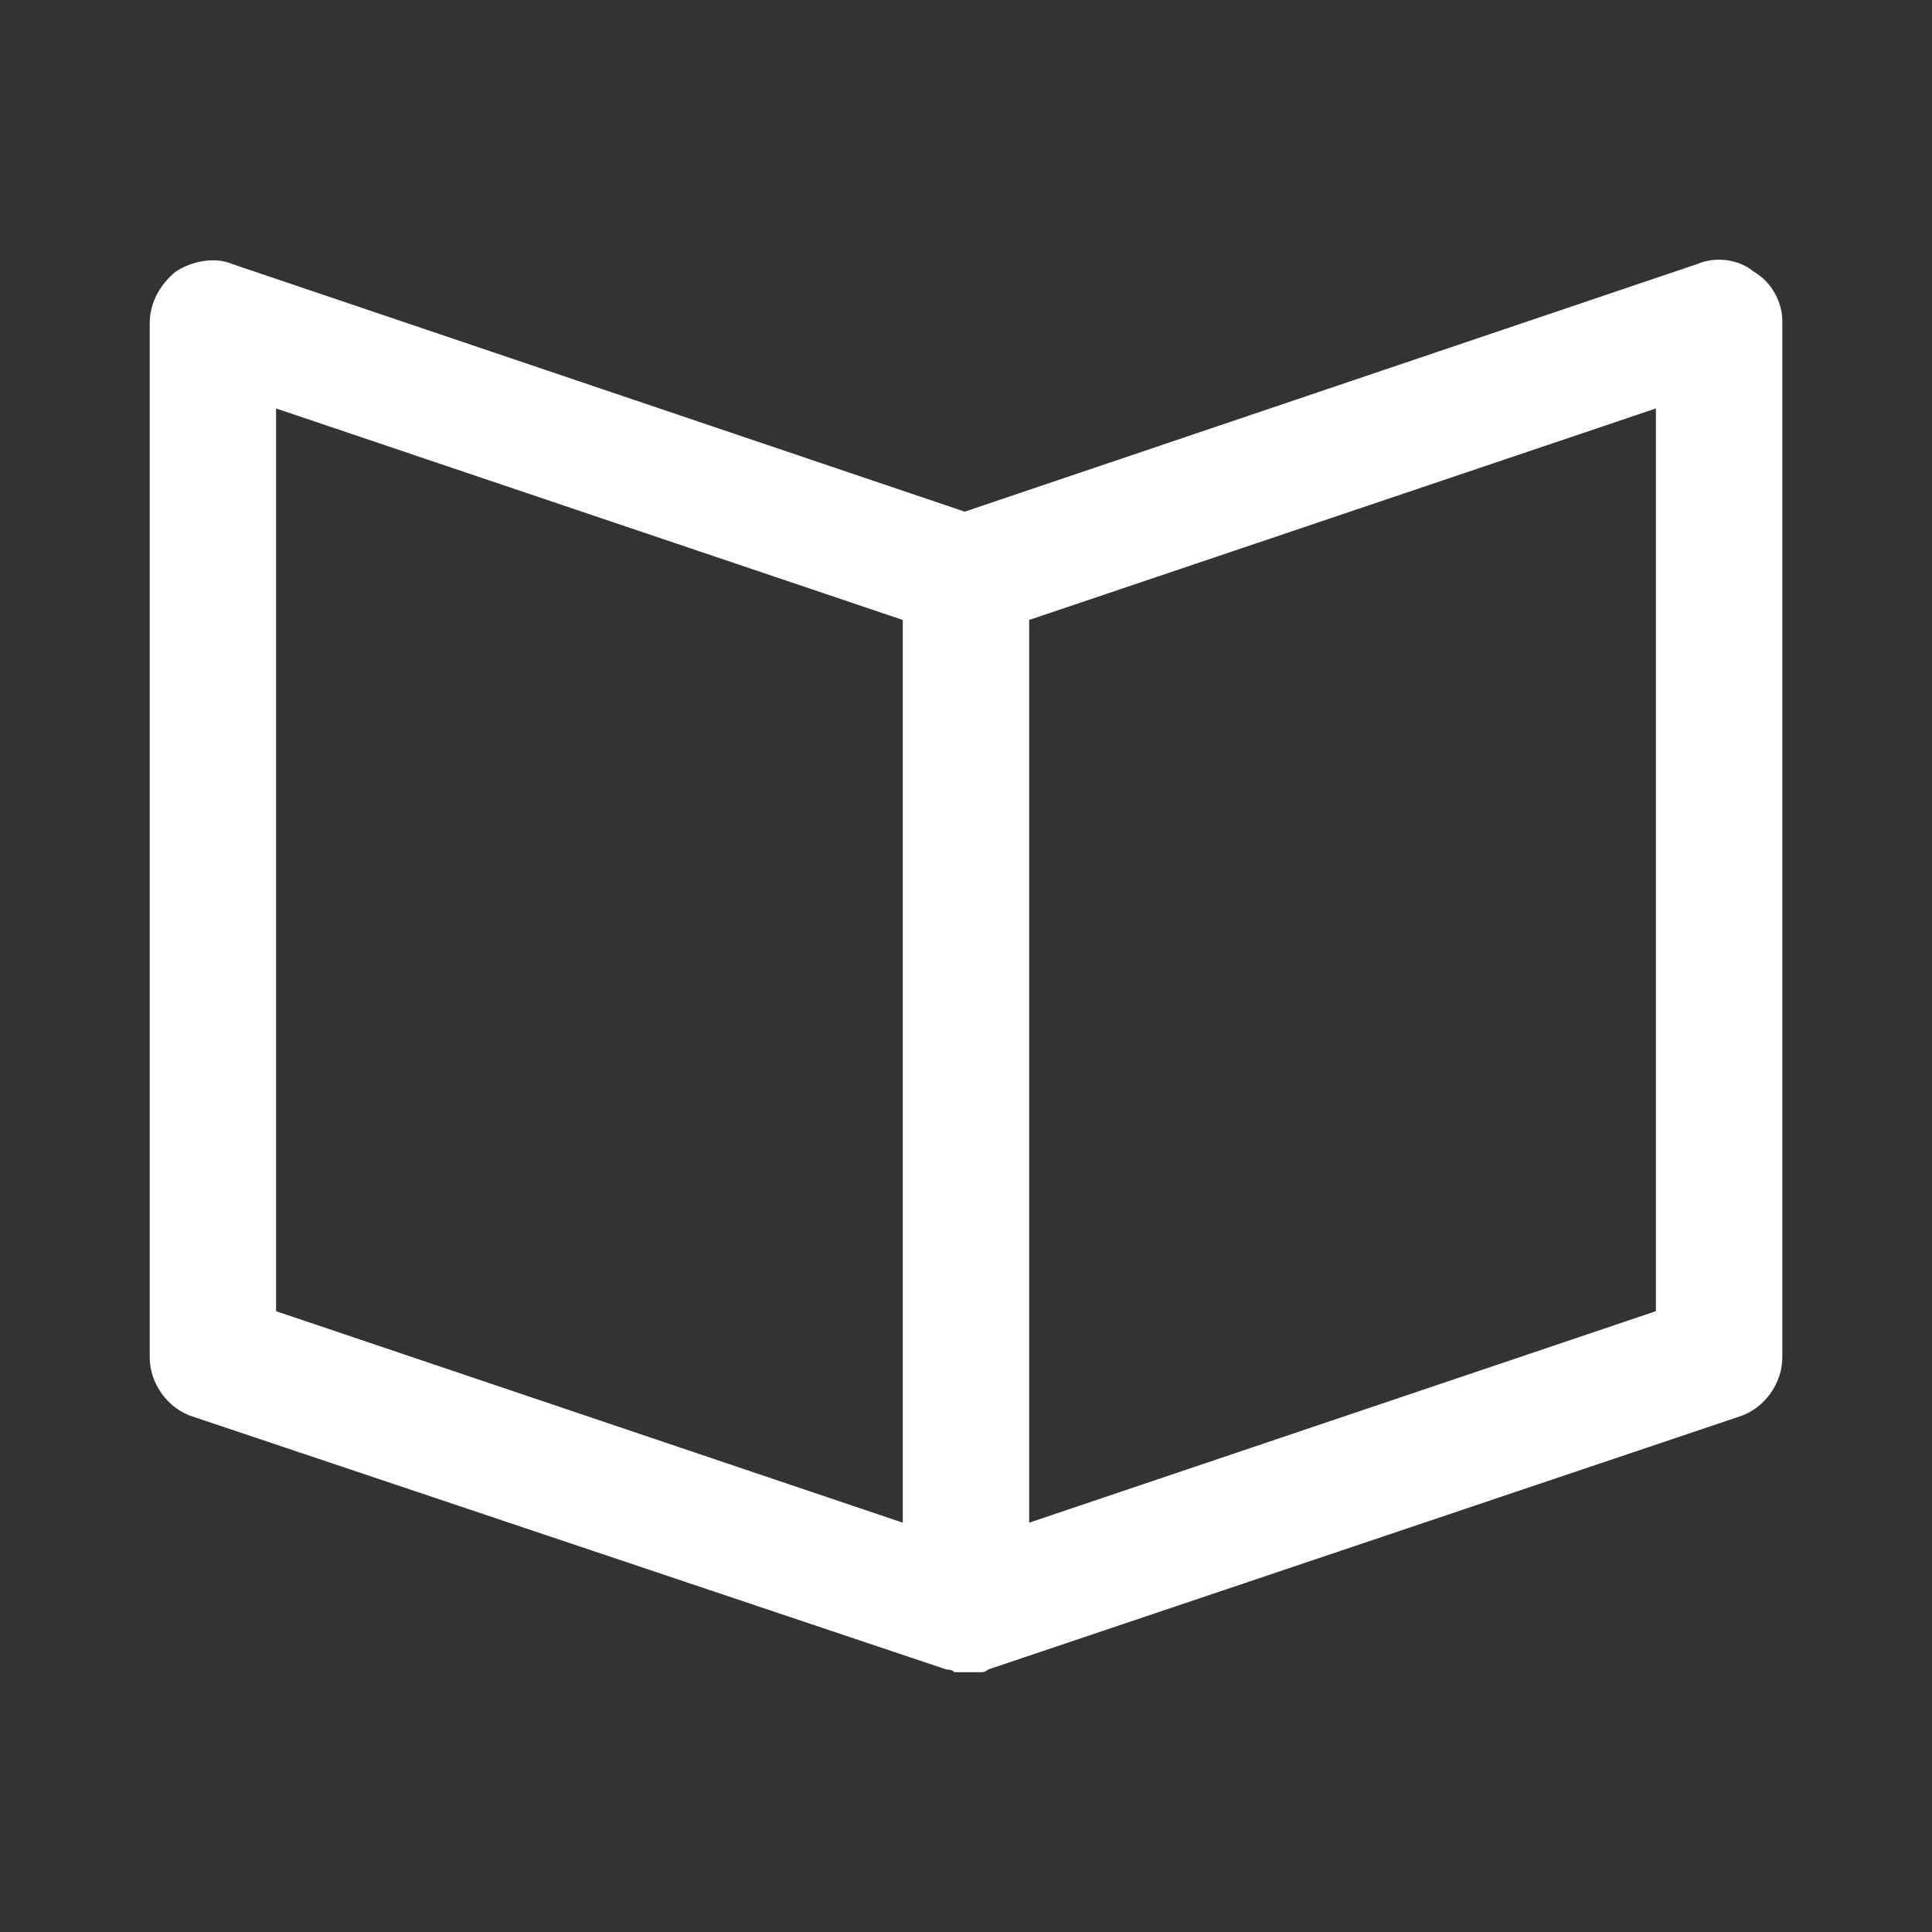 <?xml version="1.0" encoding="utf-8"?>
<!-- Generator: Adobe Illustrator 16.0.0, SVG Export Plug-In . SVG Version: 6.00 Build 0)  -->
<!DOCTYPE svg PUBLIC "-//W3C//DTD SVG 1.1//EN" "http://www.w3.org/Graphics/SVG/1.1/DTD/svg11.dtd">
<svg version="1.1" id="Layer_1" xmlns="http://www.w3.org/2000/svg" xmlns:xlink="http://www.w3.org/1999/xlink" x="0px" y="0px"
	 width="36px" height="36px" viewBox="0 0 36 36" enable-background="new 0 0 36 36" xml:space="preserve">
<rect x="0" y="0" width="36" height="36" fill="#333333" stroke="none"/>
<path fill="#FFFFFF" d="M32.682,5.064c-0.289-0.24-0.721-0.288-1.057-0.144L17.976,9.534L4.328,4.92
	C3.991,4.776,3.559,4.872,3.27,5.064c-0.288,0.24-0.48,0.577-0.48,0.961v19.271c0,0.48,0.337,0.961,0.817,1.105l14.032,4.709l0,0
	c0.049,0,0.097,0,0.145,0.049h0.048c0.048,0,0.145,0,0.192,0s0.145,0,0.192,0h0.048c0.048,0,0.097,0,0.145-0.049l0,0l13.984-4.709
	c0.482-0.145,0.818-0.625,0.818-1.105V5.978C33.211,5.641,33.018,5.257,32.682,5.064z M5.144,7.611l11.678,3.941v16.821
	L5.144,24.432V7.611z M30.855,24.432l-11.678,3.941V11.552l11.678-3.941V24.432z"/>
</svg>
